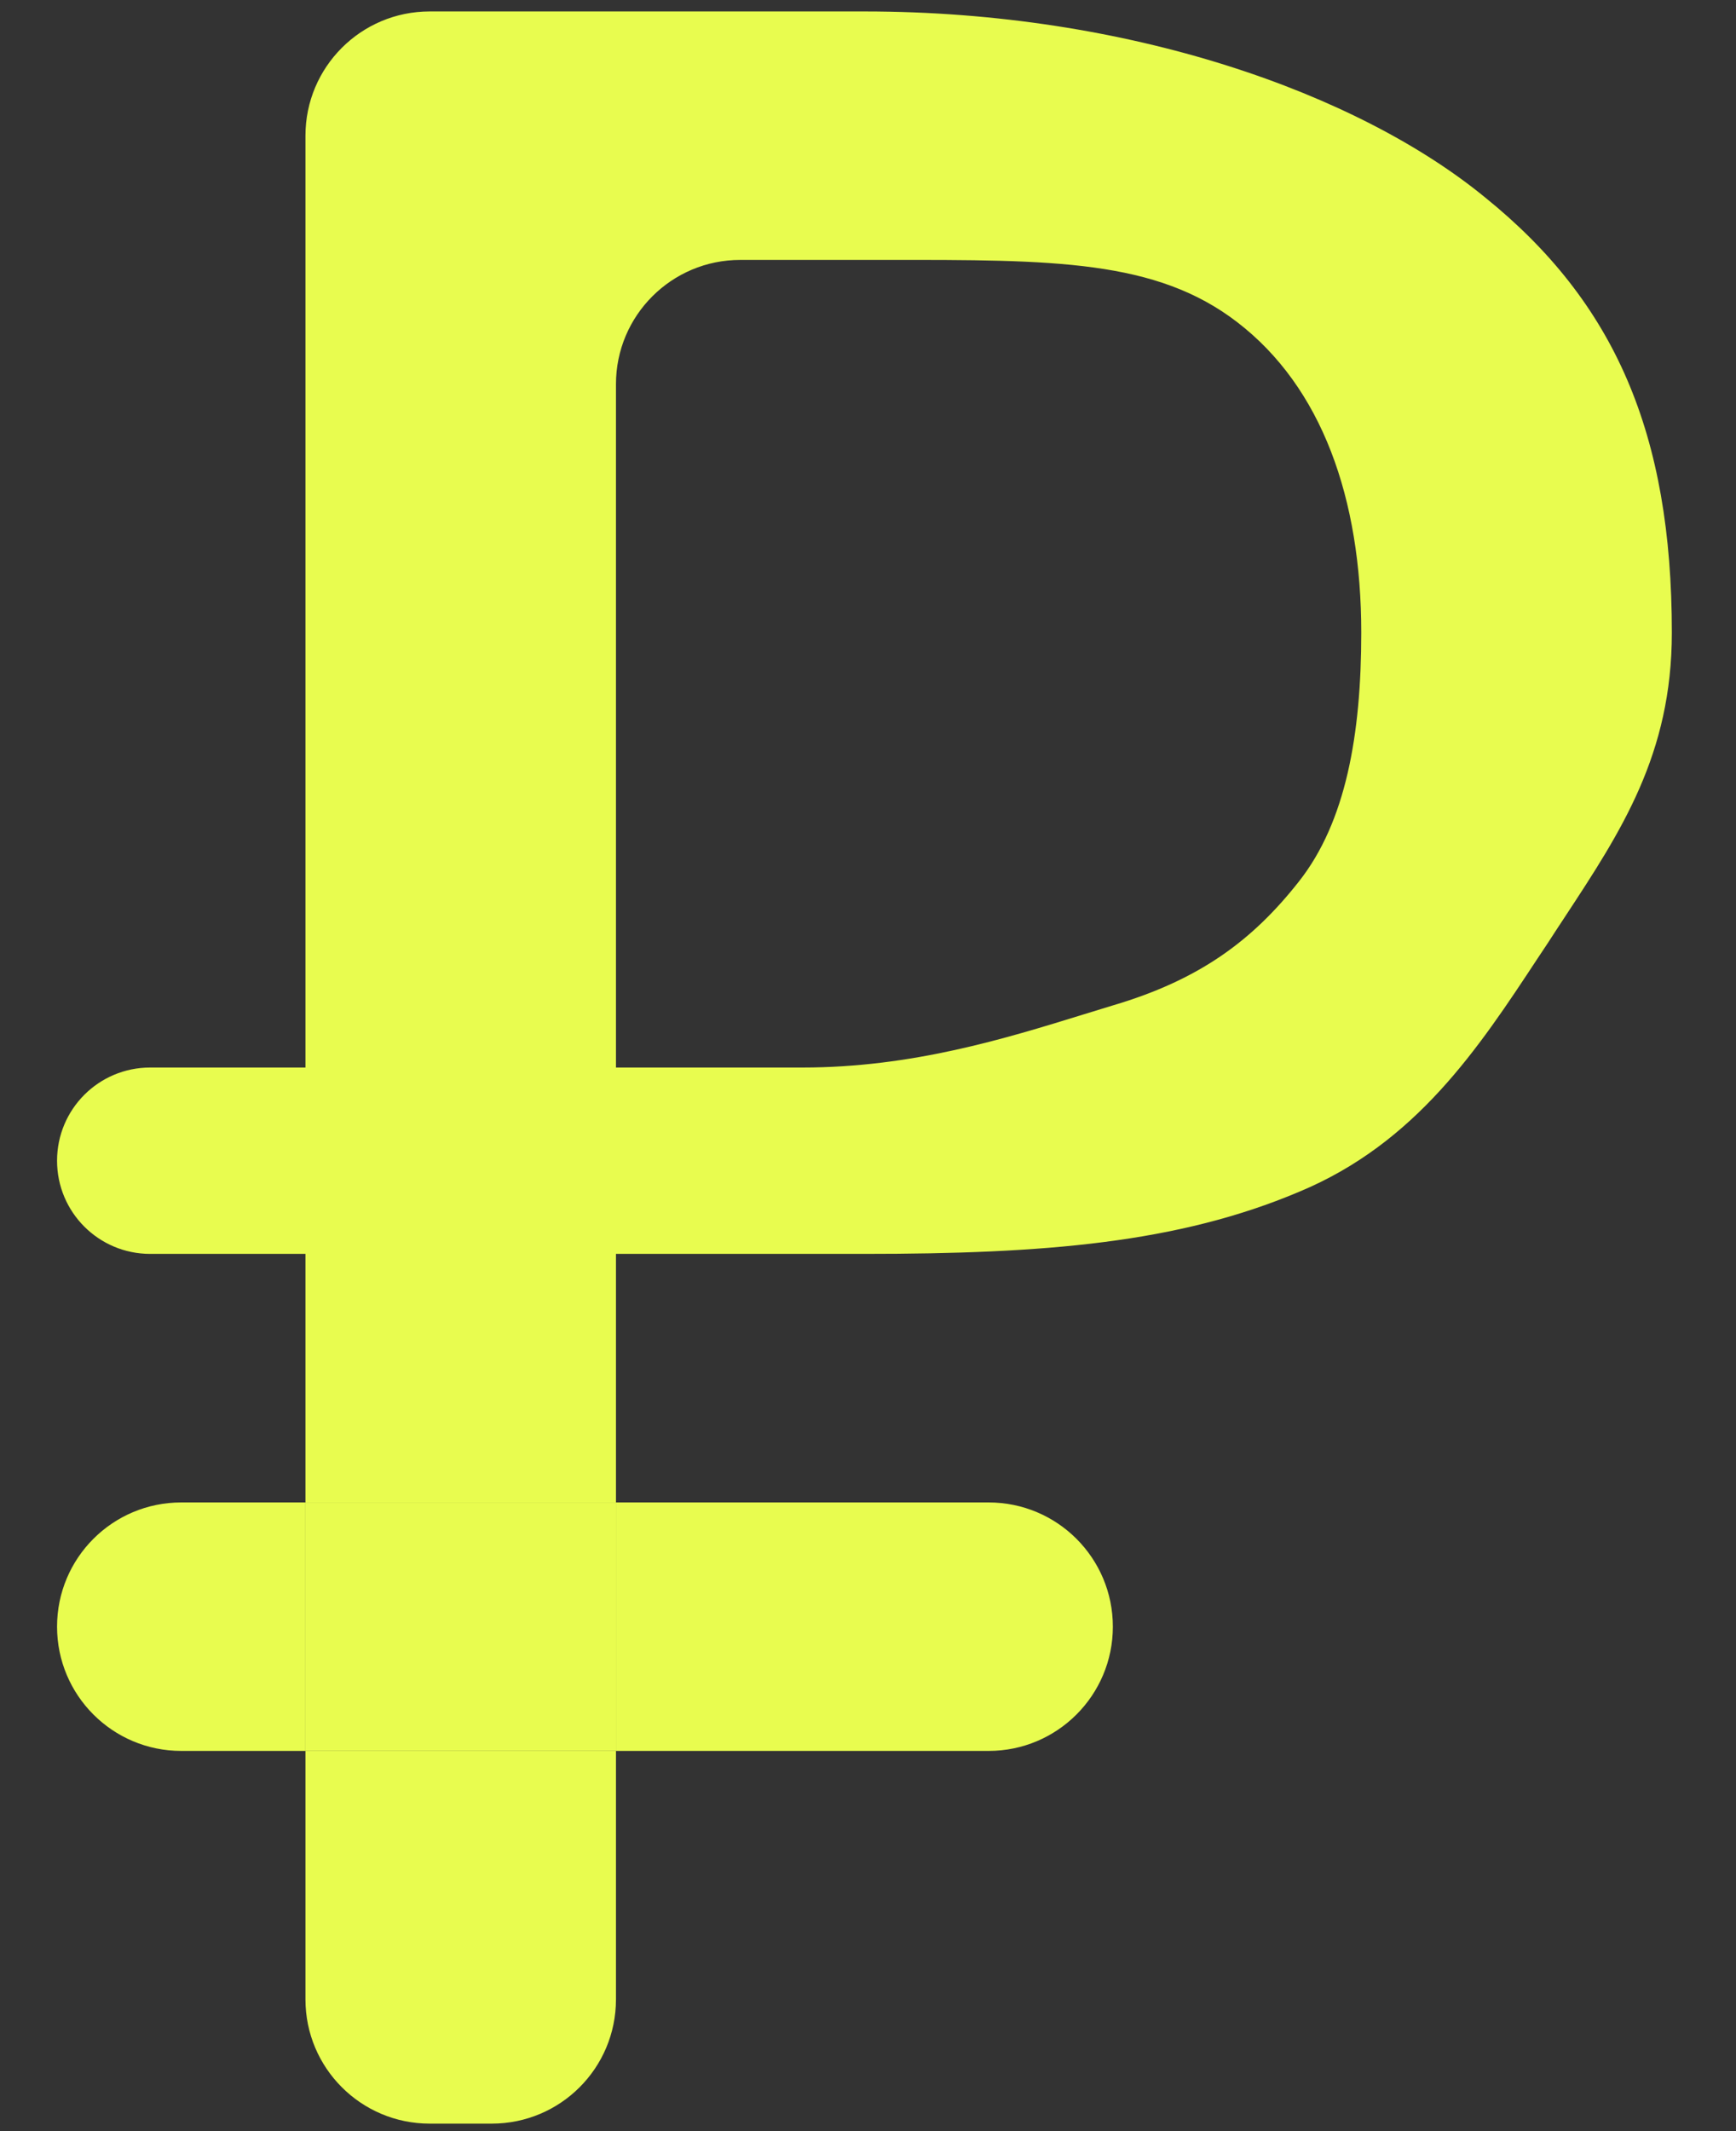 <?xml version="1.0" encoding="UTF-8"?> <svg xmlns="http://www.w3.org/2000/svg" width="22" height="27" viewBox="0 0 22 27" fill="none"><rect x="0" y="0" width="22" height="27" fill="#333333" stroke="none"/><path fill-rule="evenodd" clip-rule="evenodd" d="M3.871 22.183V25.331C3.871 26.201 4.576 26.905 5.445 26.905H6.232C7.102 26.905 7.806 26.201 7.806 25.331V22.183H12.529C13.398 22.183 14.103 21.478 14.103 20.609V20.609C14.103 19.739 13.398 19.035 12.529 19.035H7.806V15.886H9.381H10.955C13.233 15.886 14.928 15.749 16.464 15.099C17.944 14.483 18.734 13.284 19.488 12.139C19.53 12.076 19.571 12.013 19.613 11.951C19.687 11.836 19.761 11.724 19.834 11.613C20.545 10.531 21.187 9.556 21.187 8.015C21.187 5.492 20.464 3.83 18.826 2.506C17.213 1.181 14.308 0.145 10.955 0.145H5.445C4.576 0.145 3.871 0.849 3.871 1.719V13.525H1.903C1.251 13.525 0.723 14.053 0.723 14.706V14.706C0.723 15.358 1.251 15.886 1.903 15.886H3.871V19.035H2.297C1.427 19.035 0.723 19.739 0.723 20.609V20.609C0.723 21.478 1.427 22.183 2.297 22.183H3.871ZM3.871 22.183H7.806V19.035H3.871V22.183ZM7.806 13.525H9.381H10.168C11.555 13.525 12.735 13.16 13.735 12.851C13.861 12.812 13.983 12.774 14.103 12.738C15.204 12.413 15.876 11.913 16.464 11.164C17.053 10.414 17.251 9.315 17.251 8.015C17.251 6.316 16.752 4.904 15.677 4.08C14.648 3.29 13.348 3.291 11.239 3.293C11.146 3.293 11.051 3.293 10.955 3.293H9.381C8.511 3.293 7.806 3.998 7.806 4.867V13.525Z" fill="#E8FC4F"></path><path d="M3.871 22.183H7.806V19.035H3.871V22.183Z" fill="#E8FC4F"></path></svg> 